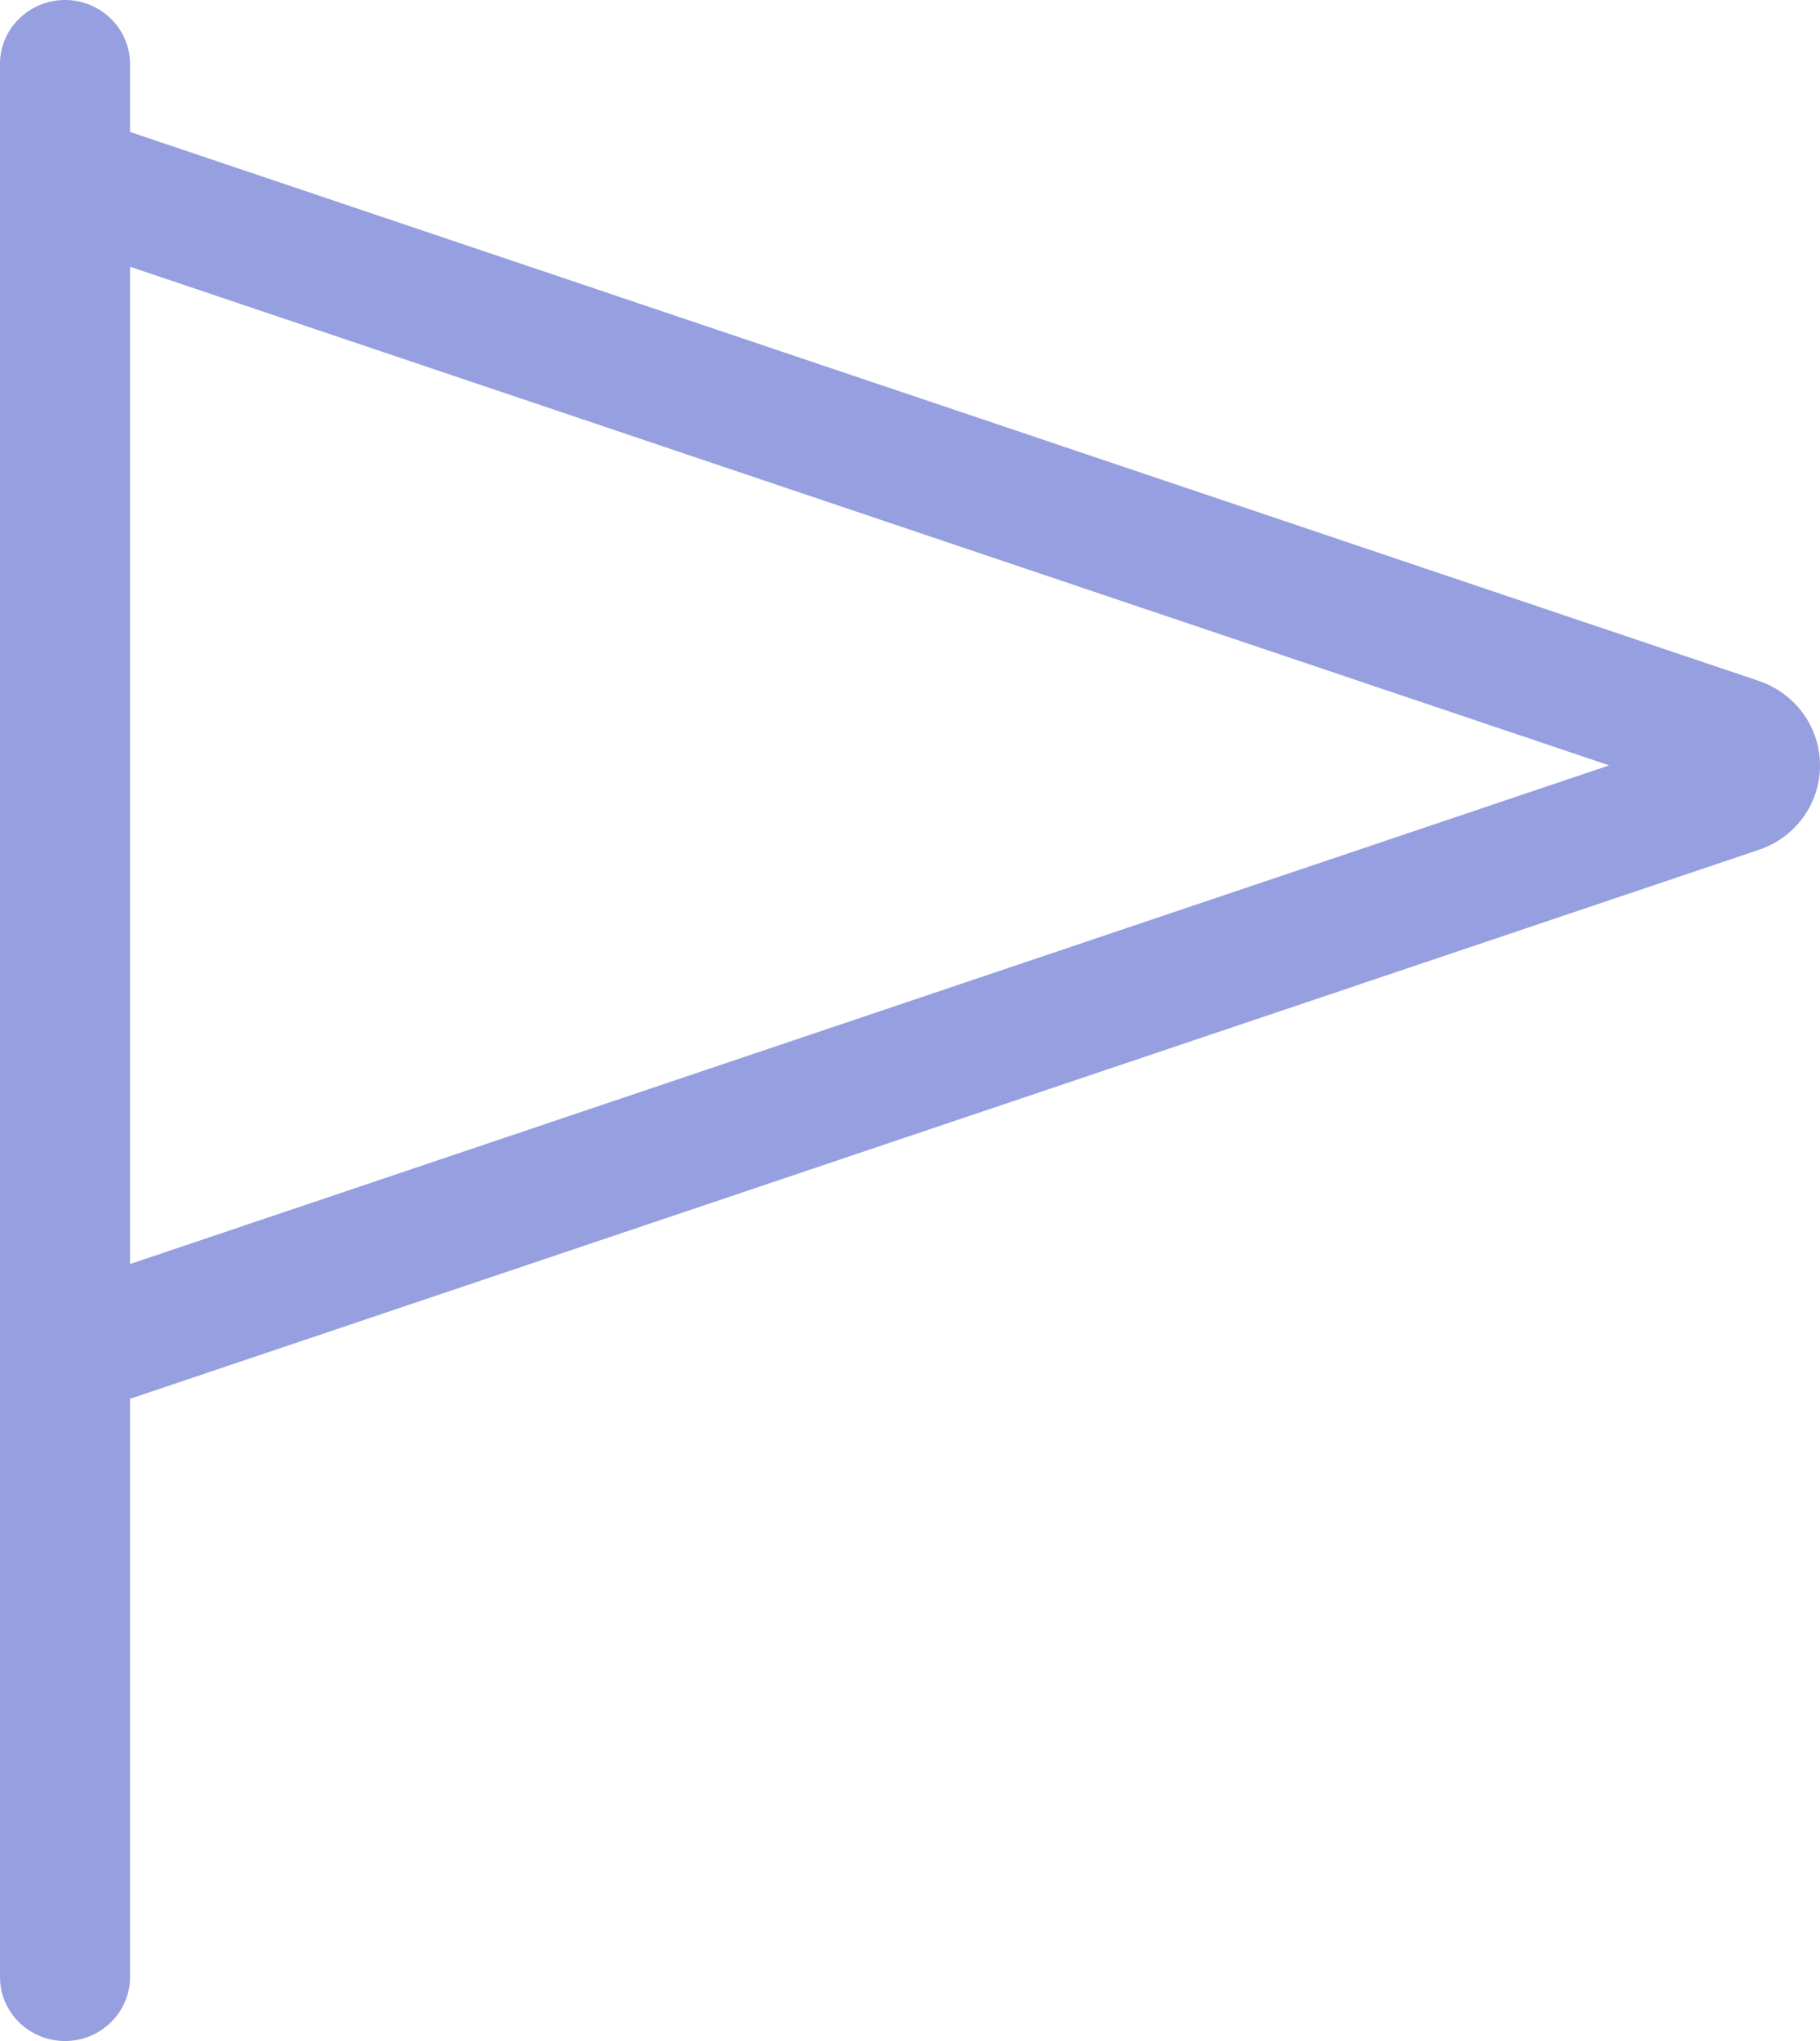 <svg width="33" height="37" viewBox="0 0 33 37" fill="none" xmlns="http://www.w3.org/2000/svg">
<g id="flag-pennant-light 2" clip-path="url(#clip0_163_386)">
<path id="Vector" d="M2.357 1.156C2.357 0.52 1.827 0 1.179 0C0.53 0 0 0.52 0 1.156V2.312V4.625V23.125V25.438V35.844C0 36.48 0.53 37 1.179 37C1.827 37 2.357 36.48 2.357 35.844V25.358L31.888 15.407C32.558 15.183 33 14.569 33 13.875C33 13.181 32.551 12.567 31.888 12.343L2.357 2.392V1.156ZM2.357 4.835L29.177 13.875L2.357 22.915V4.835Z" fill="#969FDF"/>
</g>
<defs>
<clipPath id="clip0_163_386">
<rect width="33" height="37" fill="white"/>
</clipPath>
</defs>
</svg>
